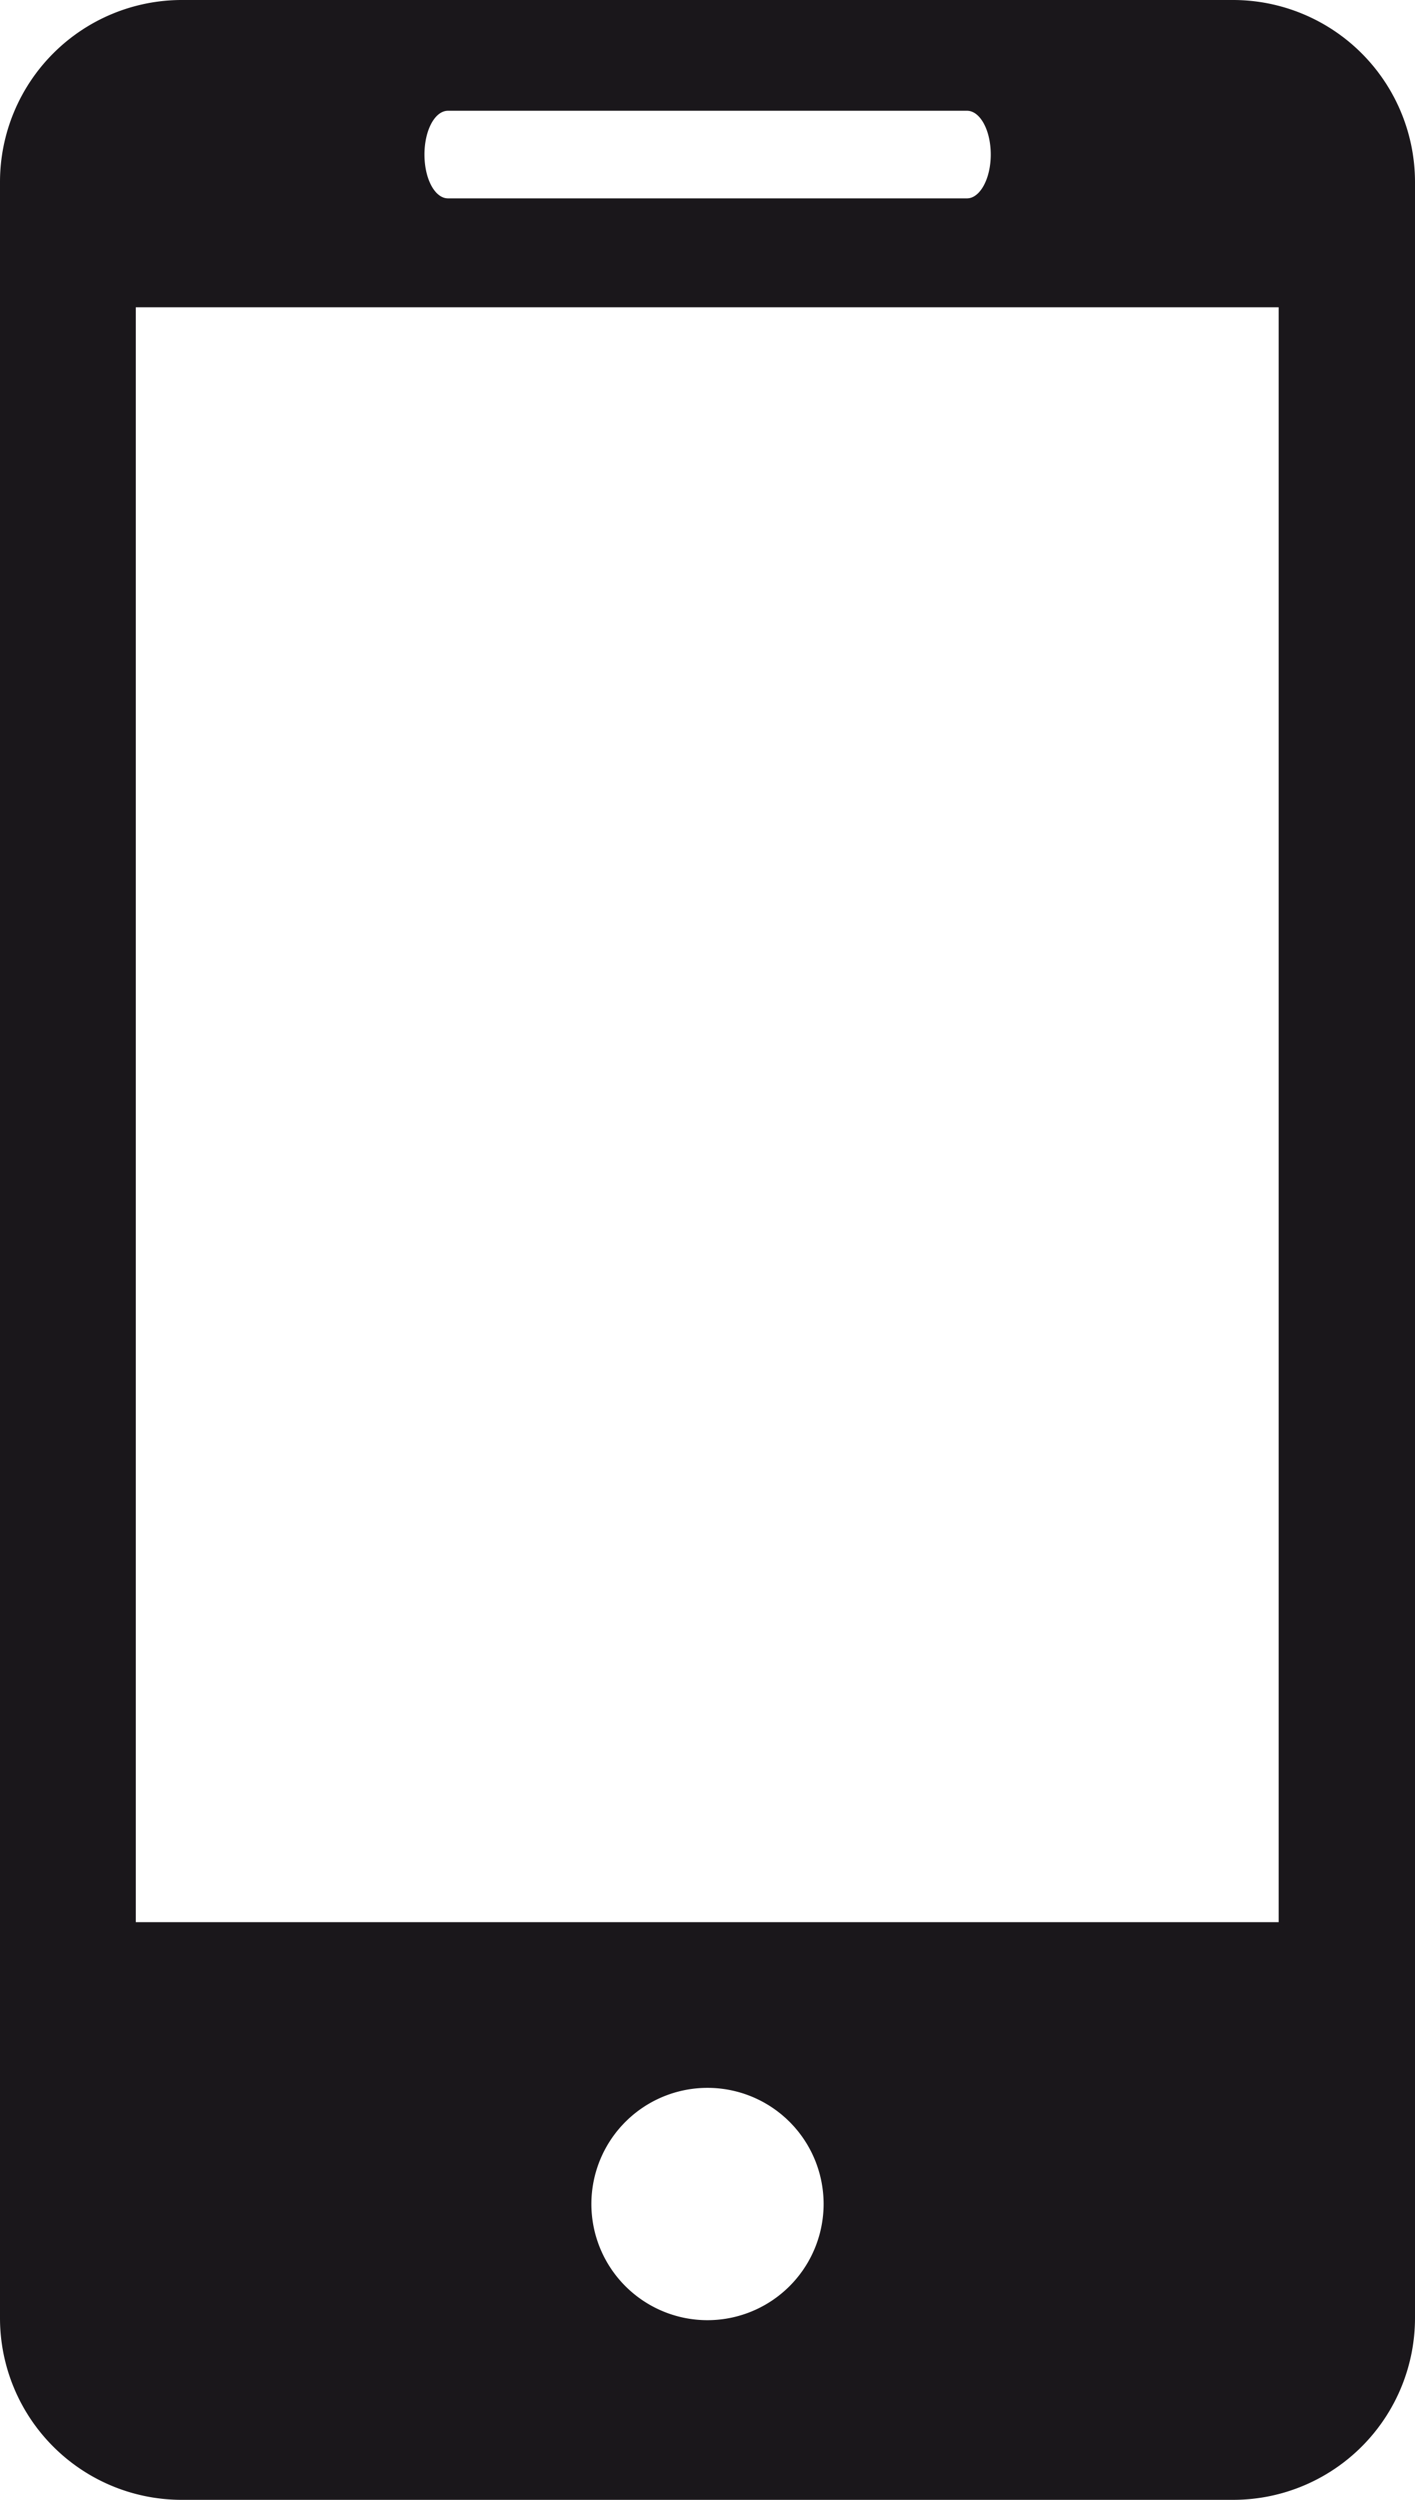 <svg id="Group_1740" data-name="Group 1740" xmlns="http://www.w3.org/2000/svg" width="13.088" height="23.112" viewBox="0 0 13.088 23.112">
  <path id="Path_2566" data-name="Path 2566" d="M35.851,75.859H26.125a1.683,1.683,0,0,0-1.681,1.683V97.29a1.681,1.681,0,0,0,1.681,1.681h9.726a1.682,1.682,0,0,0,1.681-1.681V77.542A1.684,1.684,0,0,0,35.851,75.859Zm-7.263,1.024h4.8c.122,0,.22.181.22.405s-.1.405-.22.405h-4.8c-.122,0-.218-.181-.218-.405S28.466,76.883,28.588,76.883Zm2.4,20.427a1.074,1.074,0,1,1,1.074-1.076A1.075,1.075,0,0,1,30.988,97.31Zm5.283-3.68H25.7V78.7H36.271Z" transform="translate(-24.444 -75.859)" fill="#1a171b"/>
</svg>
